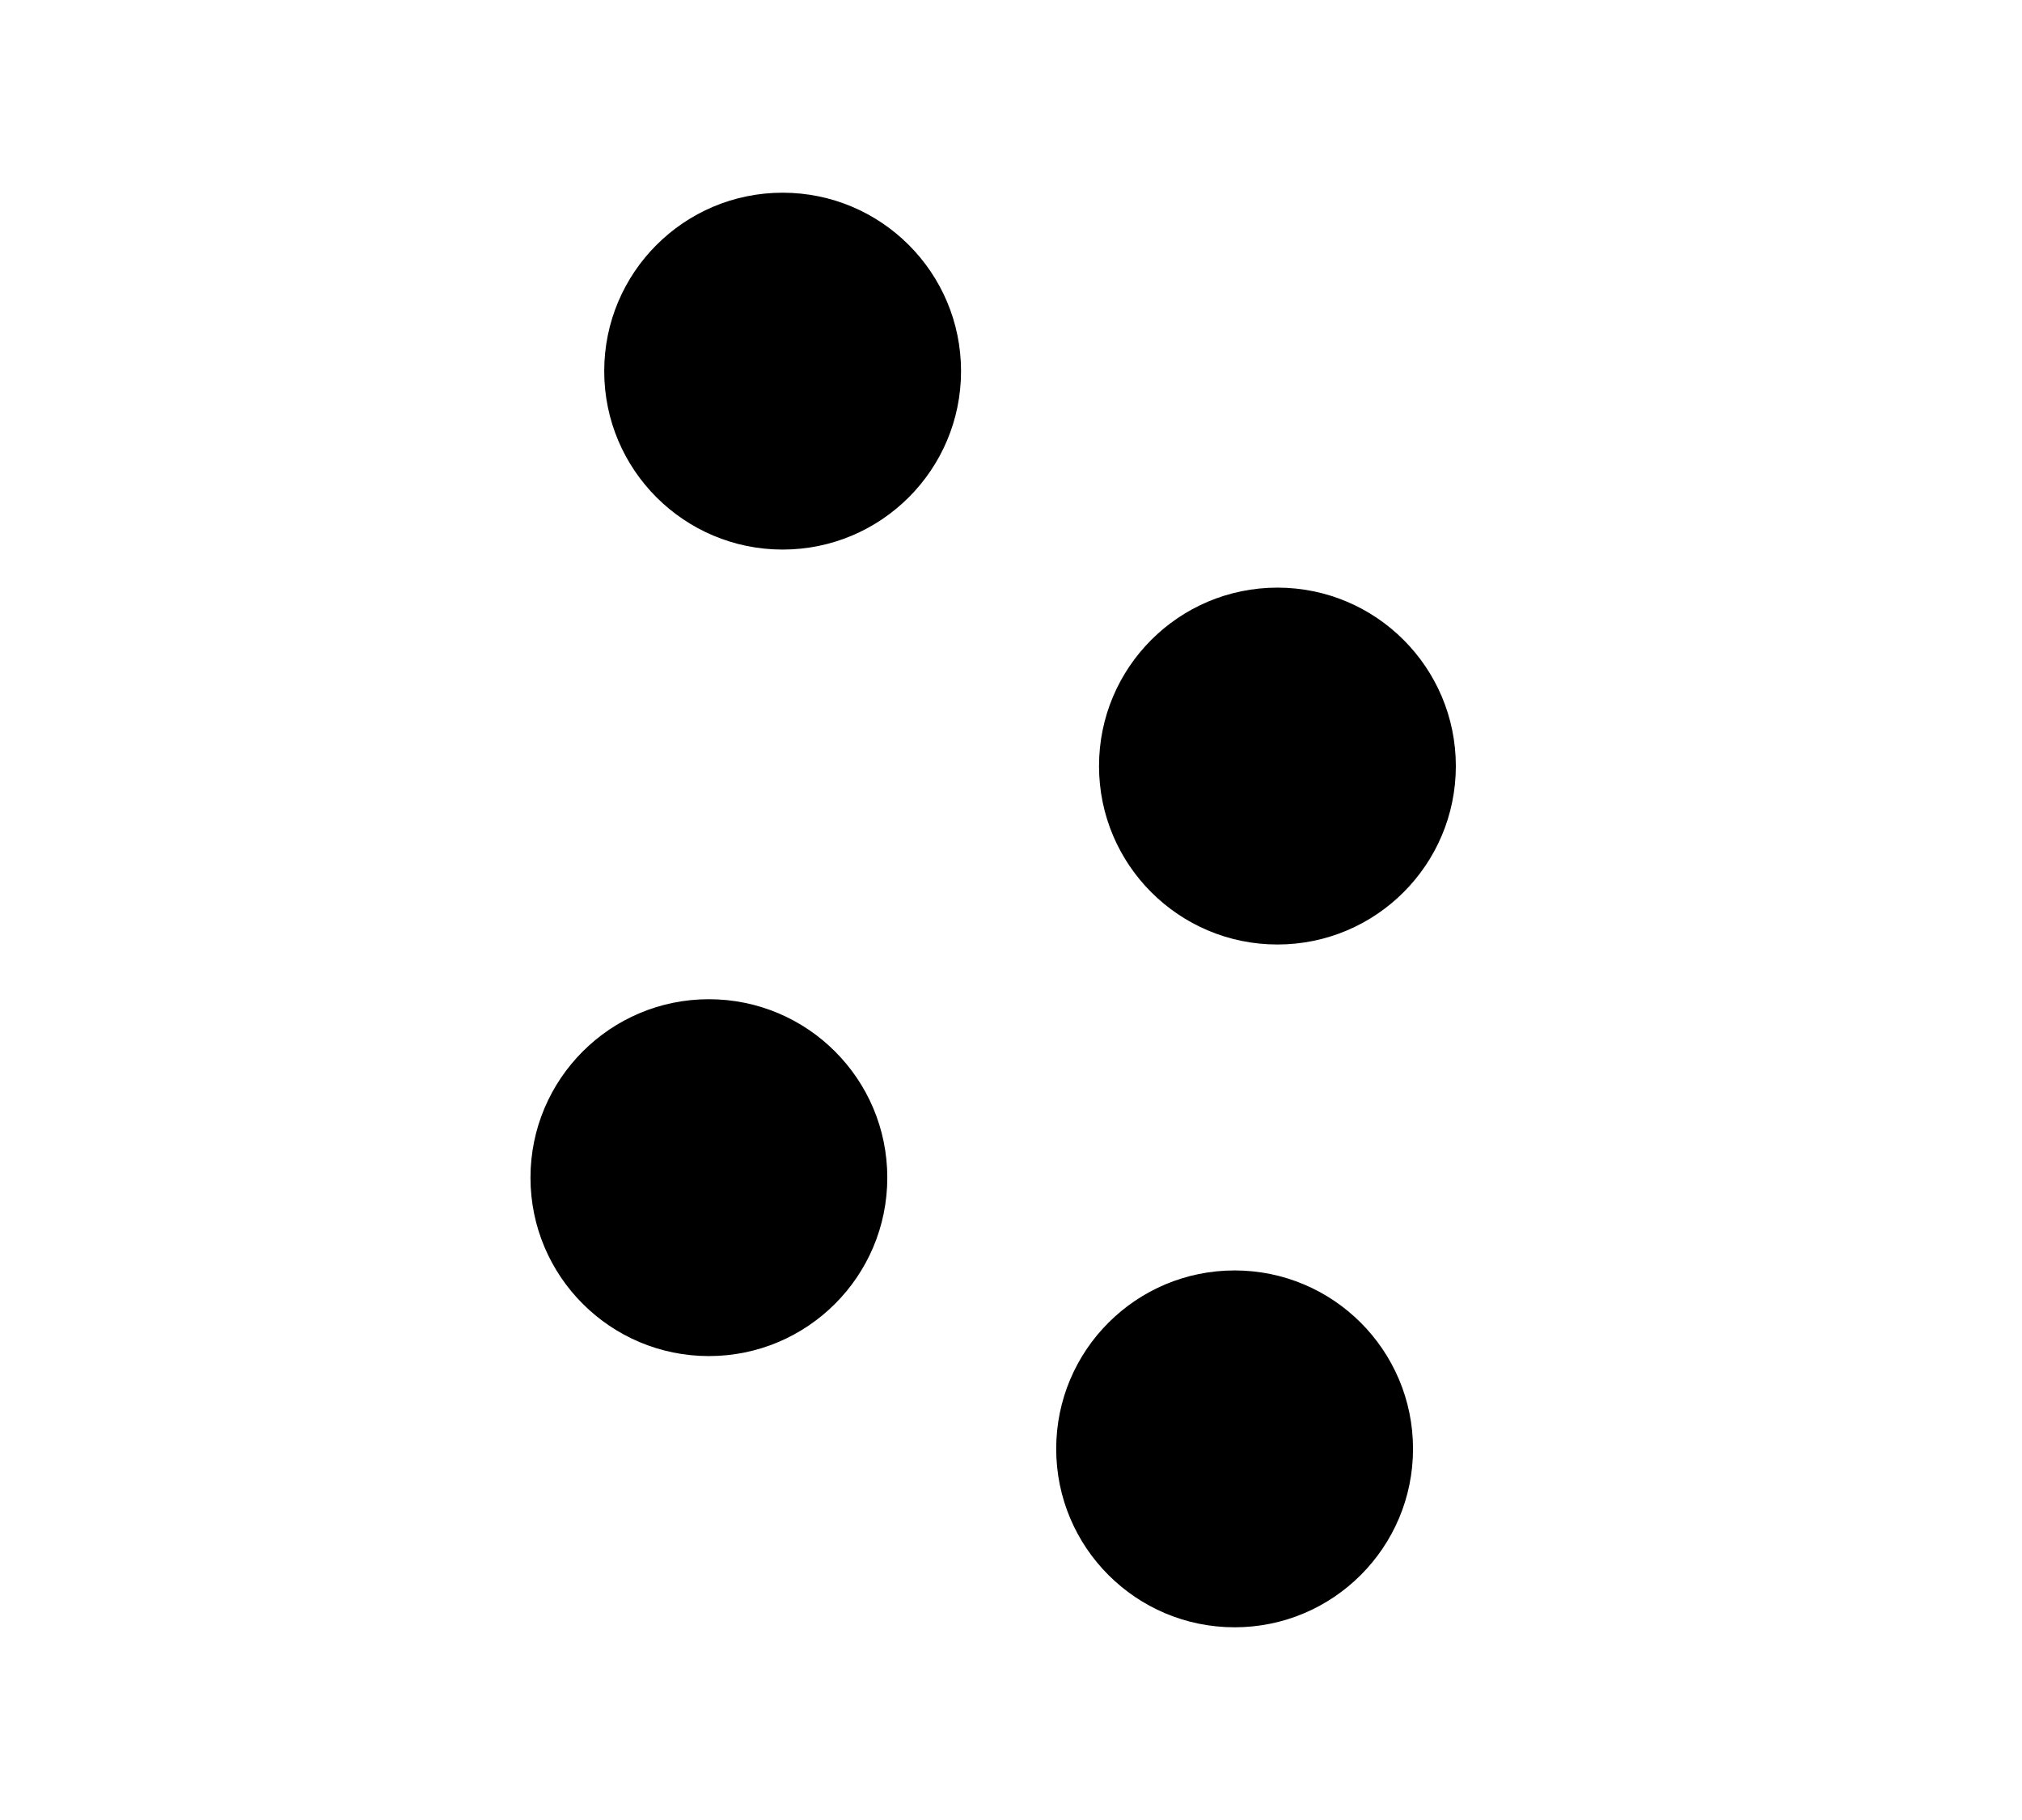 <svg xmlns="http://www.w3.org/2000/svg" viewBox="0 0 85 76.5"><circle cx="29.8" cy="49.5" r="7.5"/><circle cx="53.7" cy="32.2" r="7.5"/><circle cx="51.9" cy="60.9" r="7.5"/><circle cx="32.9" cy="15.6" r="7.5"/></svg>